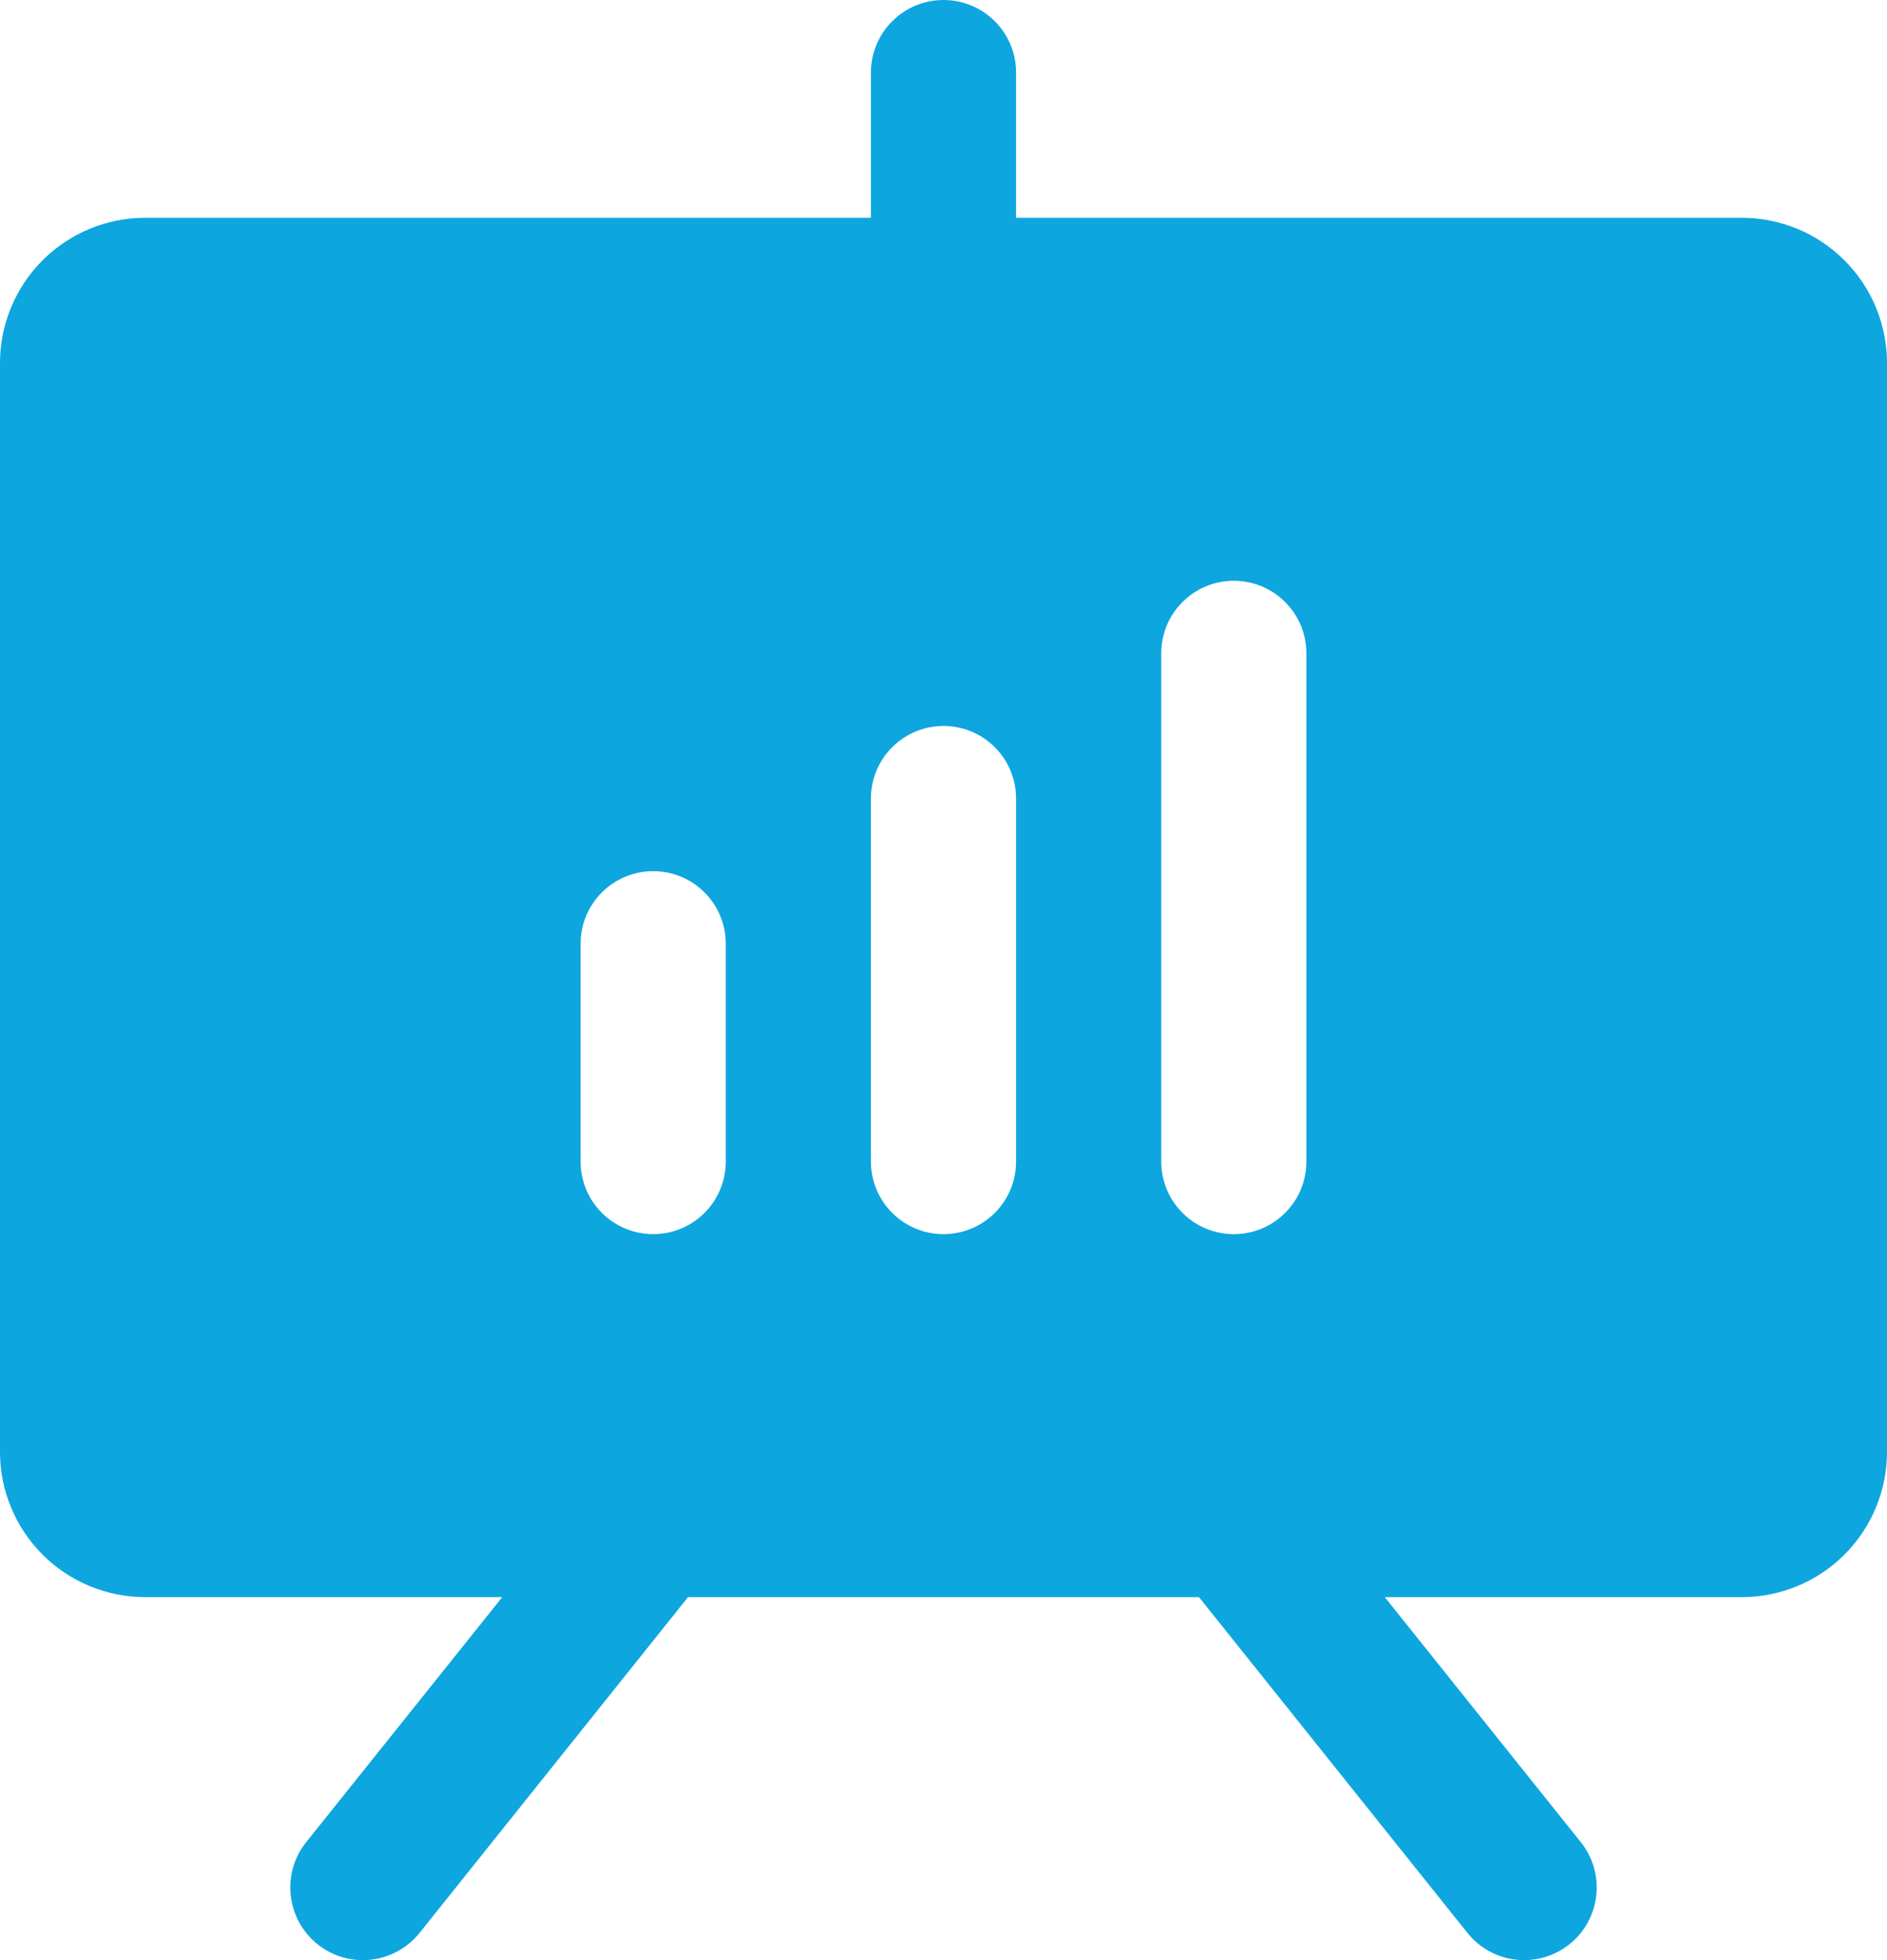<svg xmlns="http://www.w3.org/2000/svg" width="26" height="27" viewBox="0 0 26 27" fill="none"><path d="M24 3H14V1C14 0.735 13.895 0.48 13.707 0.293C13.52 0.105 13.265 0 13 0C12.735 0 12.48 0.105 12.293 0.293C12.105 0.48 12 0.735 12 1V3H2C1.47 3 0.961 3.211 0.586 3.586C0.211 3.961 0 4.47 0 5V20C0 20.53 0.211 21.039 0.586 21.414C0.961 21.789 1.47 22 2 22H6.92L4.219 25.375C4.053 25.582 3.976 25.847 4.006 26.11C4.035 26.374 4.168 26.616 4.375 26.781C4.582 26.947 4.847 27.024 5.11 26.994C5.374 26.965 5.615 26.832 5.781 26.625L9.48 22H16.52L20.219 26.625C20.301 26.728 20.402 26.813 20.517 26.876C20.633 26.94 20.759 26.98 20.89 26.994C21.02 27.009 21.152 26.997 21.279 26.961C21.405 26.924 21.522 26.863 21.625 26.781C21.728 26.699 21.813 26.598 21.876 26.483C21.94 26.367 21.98 26.241 21.994 26.11C22.009 25.98 21.997 25.848 21.961 25.721C21.924 25.595 21.863 25.478 21.781 25.375L19.08 22H24C24.53 22 25.039 21.789 25.414 21.414C25.789 21.039 26 20.53 26 20V5C26 4.47 25.789 3.961 25.414 3.586C25.039 3.211 24.53 3 24 3ZM10 16C10 16.265 9.895 16.52 9.707 16.707C9.52 16.895 9.265 17 9 17C8.735 17 8.48 16.895 8.293 16.707C8.105 16.52 8 16.265 8 16V13C8 12.735 8.105 12.48 8.293 12.293C8.48 12.105 8.735 12 9 12C9.265 12 9.52 12.105 9.707 12.293C9.895 12.48 10 12.735 10 13V16ZM14 16C14 16.265 13.895 16.52 13.707 16.707C13.52 16.895 13.265 17 13 17C12.735 17 12.48 16.895 12.293 16.707C12.105 16.52 12 16.265 12 16V11C12 10.735 12.105 10.48 12.293 10.293C12.48 10.105 12.735 10 13 10C13.265 10 13.52 10.105 13.707 10.293C13.895 10.48 14 10.735 14 11V16ZM18 16C18 16.265 17.895 16.52 17.707 16.707C17.52 16.895 17.265 17 17 17C16.735 17 16.48 16.895 16.293 16.707C16.105 16.52 16 16.265 16 16V9C16 8.735 16.105 8.48 16.293 8.293C16.48 8.105 16.735 8 17 8C17.265 8 17.52 8.105 17.707 8.293C17.895 8.48 18 8.735 18 9V16Z" fill="#0EA6DF"></path></svg>